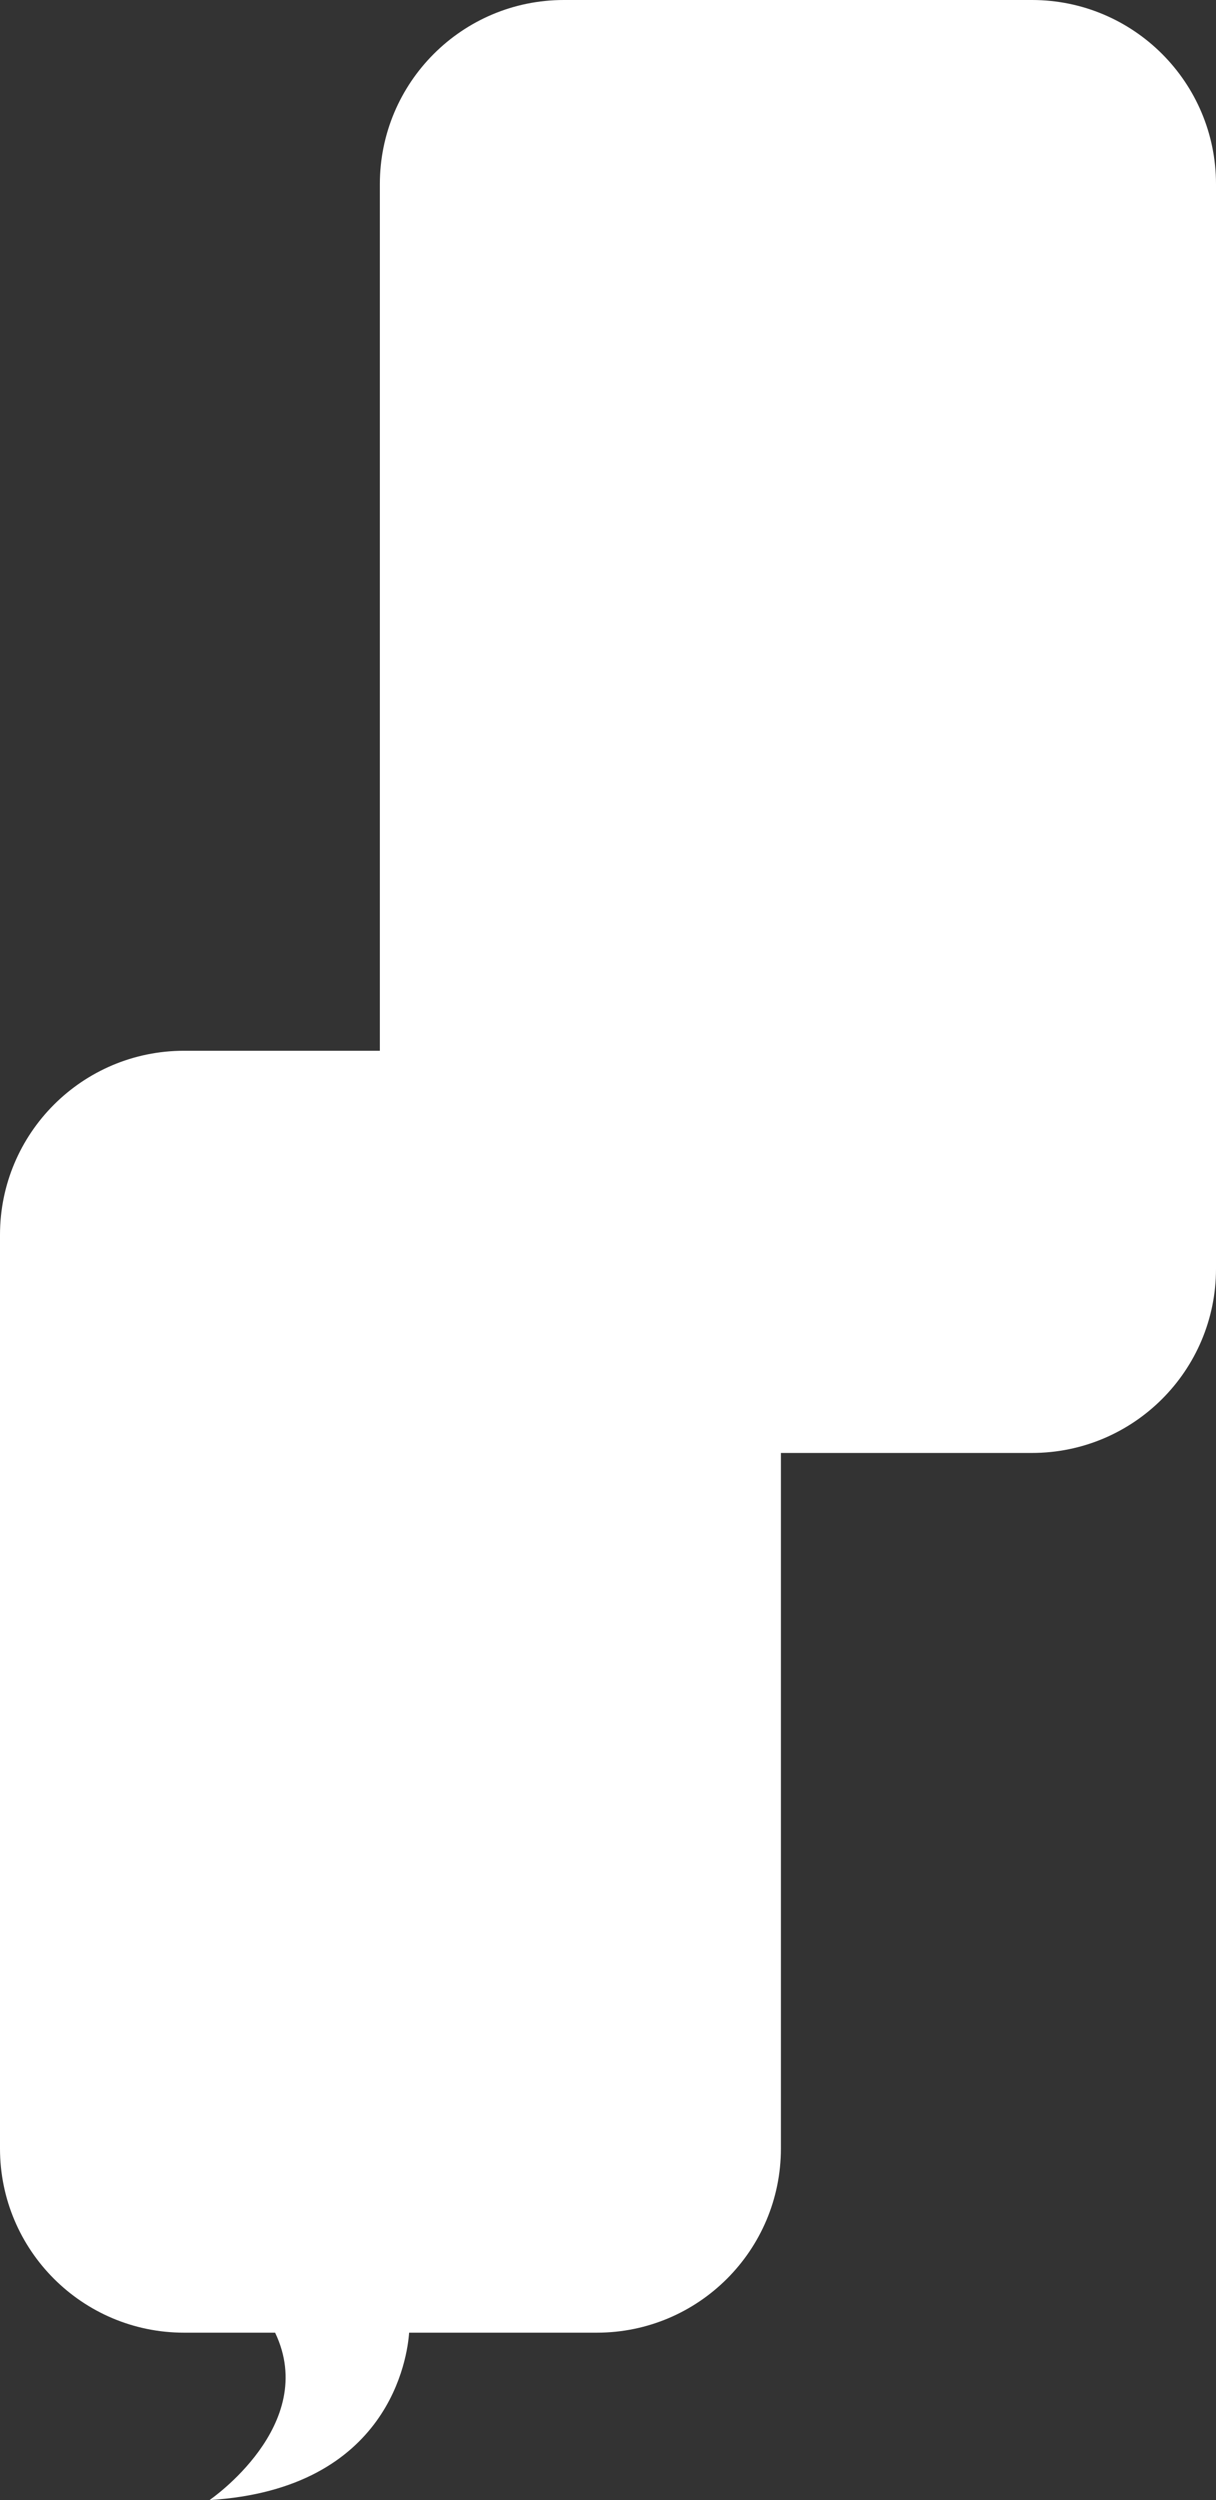 <?xml version="1.0" encoding="UTF-8" standalone="no"?><!-- Generator: Gravit.io --><svg xmlns="http://www.w3.org/2000/svg" xmlns:xlink="http://www.w3.org/1999/xlink" style="isolation:isolate" viewBox="833.479 34.829 272.551 560.05" width="272.551pt" height="560.05pt"><rect x="833.479" y="34.829" width="272.551" height="560.05" fill="#333333" stroke="none"/><g><path d=" M 1064.77 34.829 L 959.874 34.829 C 937.089 34.829 918.618 53.3 918.618 76.085 L 918.618 270.215 L 874.735 270.215 C 851.95 270.215 833.479 288.686 833.479 311.471 L 833.479 516.128 C 833.479 538.913 851.95 557.384 874.735 557.384 L 895.141 557.384 C 905.055 578.1 880.447 594.879 880.447 594.879 C 920.937 592.383 924.81 562.676 925.178 557.384 L 967.251 557.384 C 990.036 557.384 1008.51 538.913 1008.51 516.128 L 1008.51 360.313 L 1064.77 360.313 C 1087.56 360.313 1106.03 341.842 1106.03 319.057 L 1106.03 76.085 C 1106.03 53.3 1087.56 34.829 1064.77 34.829 Z " fill="#FFFFFF"/></g></svg>